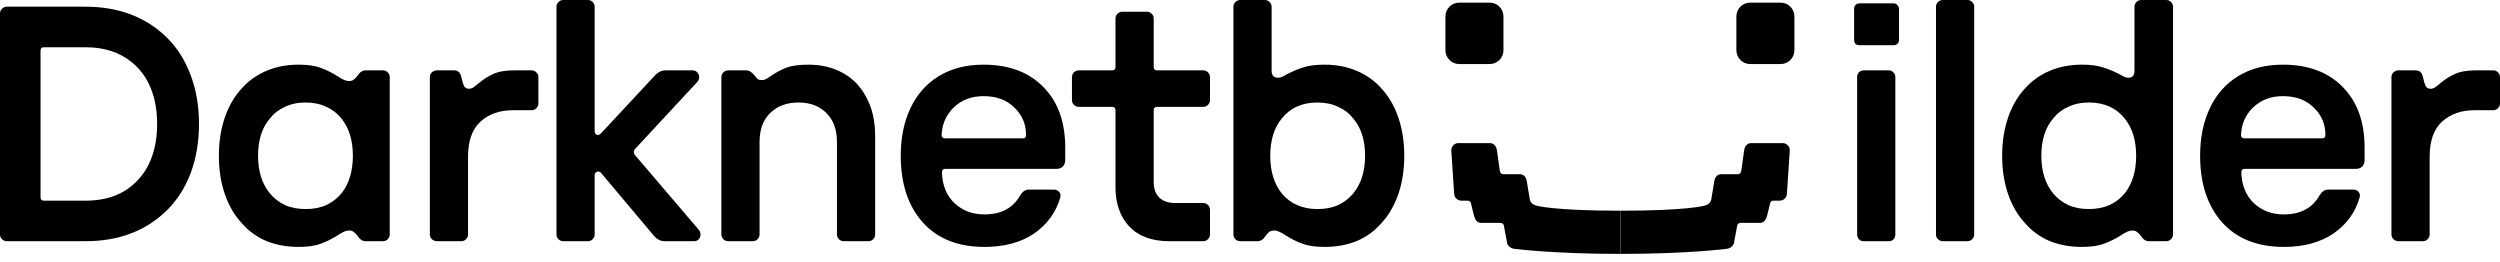 <svg viewBox="0 0 200 21" fill="none" xmlns="http://www.w3.org/2000/svg">
    <path d="M191.879 19.297C191.736 19.297 191.602 19.243 191.477 19.136C191.37 19.029 191.316 18.904 191.316 18.761V6.164C191.316 6.021 191.37 5.896 191.477 5.789C191.602 5.682 191.736 5.628 191.879 5.628H193.246C193.568 5.628 193.764 5.807 193.836 6.164C193.907 6.486 193.979 6.727 194.05 6.888C194.139 7.031 194.273 7.102 194.452 7.102C194.559 7.102 194.676 7.067 194.801 6.995C194.926 6.906 195.051 6.808 195.176 6.7C195.569 6.361 195.971 6.102 196.382 5.923C196.793 5.727 197.365 5.628 198.097 5.628H199.464C199.607 5.628 199.732 5.682 199.839 5.789C199.946 5.896 200 6.021 200 6.164V8.282C200 8.425 199.946 8.55 199.839 8.657C199.732 8.764 199.607 8.818 199.464 8.818H197.936C196.9 8.818 196.042 9.121 195.363 9.729C194.702 10.336 194.372 11.274 194.372 12.543V18.761C194.372 18.904 194.318 19.029 194.211 19.136C194.104 19.243 193.979 19.297 193.836 19.297H191.879Z"
          fill="currentColor"/>
    <path d="M182.709 19.753C180.583 19.753 178.93 19.091 177.751 17.769C176.589 16.447 176.009 14.678 176.009 12.463C176.009 11.015 176.268 9.747 176.786 8.657C177.304 7.549 178.064 6.691 179.064 6.084C180.065 5.476 181.253 5.173 182.629 5.173C184.648 5.173 186.238 5.762 187.399 6.942C188.579 8.121 189.168 9.747 189.168 11.819V12.784C189.168 13.017 189.106 13.195 188.981 13.32C188.856 13.445 188.686 13.508 188.471 13.508H179.573C179.395 13.508 179.305 13.606 179.305 13.803C179.341 14.839 179.681 15.661 180.324 16.268C180.967 16.858 181.762 17.153 182.709 17.153C184.031 17.153 184.978 16.653 185.55 15.652C185.747 15.33 185.97 15.17 186.22 15.17H188.284C188.445 15.17 188.579 15.232 188.686 15.357C188.793 15.464 188.82 15.616 188.766 15.813C188.427 16.992 187.73 17.948 186.676 18.681C185.622 19.395 184.299 19.753 182.709 19.753ZM179.279 10.801C179.279 10.98 179.377 11.069 179.573 11.069H185.791C185.952 11.069 186.032 10.98 186.032 10.801C186.032 9.925 185.72 9.193 185.094 8.603C184.487 7.996 183.665 7.692 182.629 7.692C181.664 7.692 180.869 7.996 180.243 8.603C179.636 9.193 179.314 9.925 179.279 10.801Z"
          fill="currentColor"/>
    <path d="M166.551 19.753C165.621 19.753 164.773 19.601 164.004 19.297C163.236 18.975 162.584 18.511 162.048 17.903C161.44 17.26 160.976 16.474 160.654 15.545C160.333 14.616 160.172 13.588 160.172 12.463C160.172 11.337 160.333 10.31 160.654 9.38C160.976 8.451 161.44 7.665 162.048 7.022C162.584 6.432 163.236 5.977 164.004 5.655C164.773 5.333 165.621 5.173 166.551 5.173C167.247 5.173 167.801 5.244 168.212 5.387C168.641 5.512 169.079 5.691 169.526 5.923C169.561 5.941 169.66 5.995 169.82 6.084C169.981 6.173 170.133 6.218 170.276 6.218C170.598 6.218 170.758 6.03 170.758 5.655V0.536C170.758 0.393 170.812 0.268 170.919 0.161C171.026 0.054 171.16 0 171.321 0H173.305C173.447 0 173.573 0.054 173.68 0.161C173.787 0.268 173.841 0.393 173.841 0.536V18.761C173.841 18.904 173.787 19.029 173.68 19.136C173.573 19.243 173.447 19.297 173.305 19.297H171.911C171.661 19.297 171.446 19.154 171.268 18.868C171.16 18.725 171.053 18.618 170.946 18.547C170.857 18.475 170.732 18.439 170.571 18.439C170.356 18.439 170.062 18.564 169.686 18.815C169.24 19.101 168.793 19.324 168.346 19.485C167.9 19.663 167.301 19.753 166.551 19.753ZM163.308 12.463C163.308 13.695 163.62 14.696 164.246 15.464C164.567 15.857 164.969 16.17 165.452 16.402C165.934 16.617 166.488 16.724 167.113 16.724C168.328 16.724 169.284 16.304 169.981 15.464C170.589 14.696 170.892 13.695 170.892 12.463C170.892 11.23 170.589 10.238 169.981 9.488C169.302 8.63 168.346 8.201 167.113 8.201C166.488 8.201 165.934 8.317 165.452 8.55C164.969 8.764 164.567 9.077 164.246 9.488C163.62 10.22 163.308 11.212 163.308 12.463Z"
          fill="currentColor"/>
    <path d="M155.415 19.297C155.272 19.297 155.147 19.243 155.04 19.136C154.933 19.029 154.879 18.904 154.879 18.761V0.536C154.879 0.393 154.933 0.268 155.04 0.161C155.147 0.054 155.272 0 155.415 0H157.399C157.542 0 157.667 0.054 157.774 0.161C157.881 0.268 157.935 0.393 157.935 0.536V18.761C157.935 18.904 157.881 19.029 157.774 19.136C157.667 19.243 157.542 19.297 157.399 19.297H155.415Z"
          fill="currentColor"/>
    <path d="M149.107 19.297C148.946 19.297 148.812 19.243 148.705 19.136C148.615 19.029 148.571 18.904 148.571 18.761V6.164C148.571 6.021 148.615 5.896 148.705 5.789C148.812 5.682 148.946 5.628 149.107 5.628H151.09C151.251 5.628 151.376 5.682 151.465 5.789C151.573 5.878 151.626 6.004 151.626 6.164V18.761C151.626 18.922 151.573 19.056 151.465 19.163C151.376 19.252 151.251 19.297 151.09 19.297H149.107ZM148.33 0.697C148.33 0.59 148.365 0.491 148.437 0.402C148.526 0.313 148.633 0.268 148.758 0.268H151.492C151.617 0.268 151.715 0.313 151.787 0.402C151.876 0.491 151.921 0.59 151.921 0.697V3.189C151.921 3.314 151.876 3.422 151.787 3.511C151.715 3.582 151.617 3.618 151.492 3.618H148.758C148.633 3.618 148.526 3.582 148.437 3.511C148.365 3.422 148.33 3.314 148.33 3.189V0.697Z"
          fill="currentColor"/>
    <path d="M105.963 19.753C105.213 19.753 104.614 19.663 104.168 19.485C103.721 19.324 103.274 19.101 102.828 18.815C102.452 18.564 102.158 18.439 101.943 18.439C101.782 18.439 101.648 18.475 101.541 18.547C101.452 18.618 101.353 18.725 101.246 18.868C101.068 19.154 100.853 19.297 100.603 19.297H99.209C99.066 19.297 98.941 19.243 98.834 19.136C98.727 19.029 98.673 18.904 98.673 18.761V0.536C98.673 0.393 98.727 0.268 98.834 0.161C98.941 0.054 99.066 0 99.209 0H101.193C101.336 0 101.461 0.054 101.568 0.161C101.675 0.268 101.729 0.393 101.729 0.536V5.655C101.729 6.03 101.898 6.218 102.238 6.218C102.381 6.218 102.533 6.173 102.694 6.084C102.854 5.995 102.953 5.941 102.988 5.923C103.435 5.691 103.864 5.512 104.275 5.387C104.704 5.244 105.266 5.173 105.963 5.173C106.892 5.173 107.741 5.333 108.509 5.655C109.278 5.977 109.93 6.432 110.466 7.022C111.073 7.665 111.538 8.451 111.86 9.38C112.181 10.31 112.342 11.337 112.342 12.463C112.342 13.588 112.181 14.616 111.86 15.545C111.538 16.474 111.073 17.26 110.466 17.903C109.93 18.511 109.278 18.975 108.509 19.297C107.741 19.601 106.892 19.753 105.963 19.753ZM101.621 12.463C101.621 13.695 101.925 14.696 102.533 15.464C103.23 16.304 104.185 16.724 105.4 16.724C106.026 16.724 106.58 16.617 107.062 16.402C107.545 16.17 107.947 15.857 108.268 15.464C108.894 14.696 109.206 13.695 109.206 12.463C109.206 11.212 108.894 10.22 108.268 9.488C107.947 9.077 107.545 8.764 107.062 8.55C106.58 8.317 106.026 8.201 105.4 8.201C104.168 8.201 103.212 8.63 102.533 9.488C101.925 10.238 101.621 11.23 101.621 12.463Z"
          fill="currentColor"/>
    <path d="M93.555 19.297C92.162 19.297 91.09 18.904 90.339 18.118C89.607 17.332 89.24 16.286 89.24 14.982V8.818C89.24 8.639 89.151 8.55 88.972 8.55H86.292C86.149 8.55 86.024 8.496 85.917 8.389C85.81 8.282 85.756 8.157 85.756 8.014V6.164C85.756 6.021 85.81 5.896 85.917 5.789C86.024 5.682 86.149 5.628 86.292 5.628H88.972C89.151 5.628 89.24 5.539 89.24 5.36V1.474C89.24 1.331 89.294 1.206 89.401 1.099C89.508 0.992 89.634 0.938 89.777 0.938H91.76C91.903 0.938 92.028 0.992 92.135 1.099C92.242 1.206 92.296 1.331 92.296 1.474V5.36C92.296 5.539 92.385 5.628 92.564 5.628H96.263C96.405 5.628 96.531 5.682 96.638 5.789C96.745 5.896 96.799 6.021 96.799 6.164V8.014C96.799 8.157 96.745 8.282 96.638 8.389C96.531 8.496 96.405 8.55 96.263 8.55H92.564C92.385 8.55 92.296 8.639 92.296 8.818V14.553C92.296 15.107 92.448 15.527 92.751 15.813C93.055 16.099 93.475 16.242 94.011 16.242H96.263C96.405 16.242 96.531 16.295 96.638 16.402C96.745 16.51 96.799 16.635 96.799 16.778V18.761C96.799 18.904 96.745 19.029 96.638 19.136C96.531 19.243 96.405 19.297 96.263 19.297H93.555Z"
          fill="currentColor"/>
    <path d="M78.759 19.753C76.633 19.753 74.98 19.091 73.801 17.769C72.64 16.447 72.059 14.678 72.059 12.463C72.059 11.015 72.318 9.747 72.836 8.657C73.355 7.549 74.114 6.691 75.114 6.084C76.115 5.476 77.303 5.173 78.679 5.173C80.698 5.173 82.288 5.762 83.45 6.942C84.629 8.121 85.219 9.747 85.219 11.819V12.784C85.219 13.017 85.156 13.195 85.031 13.32C84.906 13.445 84.736 13.508 84.522 13.508H75.624C75.445 13.508 75.356 13.606 75.356 13.803C75.391 14.839 75.731 15.661 76.374 16.268C77.017 16.858 77.812 17.153 78.759 17.153C80.082 17.153 81.029 16.653 81.6 15.652C81.797 15.33 82.02 15.17 82.27 15.17H84.334C84.495 15.17 84.629 15.232 84.736 15.357C84.843 15.464 84.87 15.616 84.817 15.813C84.477 16.992 83.78 17.948 82.726 18.681C81.672 19.395 80.35 19.753 78.759 19.753ZM75.329 10.801C75.329 10.98 75.427 11.069 75.624 11.069H81.842C82.002 11.069 82.083 10.98 82.083 10.801C82.083 9.925 81.77 9.193 81.145 8.603C80.537 7.996 79.715 7.692 78.679 7.692C77.714 7.692 76.919 7.996 76.294 8.603C75.686 9.193 75.365 9.925 75.329 10.801Z"
          fill="currentColor"/>
    <path d="M58.246 19.297C58.103 19.297 57.978 19.243 57.871 19.136C57.764 19.029 57.71 18.904 57.71 18.761V6.164C57.71 6.021 57.764 5.896 57.871 5.789C57.978 5.682 58.103 5.628 58.246 5.628H59.666C59.827 5.628 59.952 5.664 60.042 5.736C60.131 5.789 60.238 5.887 60.363 6.03C60.453 6.155 60.533 6.254 60.605 6.325C60.694 6.379 60.81 6.406 60.953 6.406C61.078 6.406 61.203 6.37 61.328 6.298C61.453 6.227 61.578 6.146 61.703 6.057C62.096 5.789 62.498 5.575 62.909 5.414C63.338 5.253 63.928 5.173 64.678 5.173C65.715 5.173 66.635 5.396 67.439 5.843C68.243 6.289 68.868 6.942 69.315 7.799C69.779 8.657 70.012 9.684 70.012 10.881V18.761C70.012 18.904 69.958 19.029 69.851 19.136C69.744 19.243 69.619 19.297 69.476 19.297H67.492C67.35 19.297 67.224 19.243 67.117 19.136C67.01 19.029 66.956 18.904 66.956 18.761V11.364C66.956 10.363 66.671 9.586 66.099 9.032C65.545 8.478 64.803 8.201 63.874 8.201C62.945 8.201 62.195 8.478 61.623 9.032C61.051 9.586 60.765 10.363 60.765 11.364V18.761C60.765 18.904 60.712 19.029 60.605 19.136C60.497 19.243 60.372 19.297 60.229 19.297H58.246Z"
          fill="currentColor"/>
    <path d="M53.174 19.297C52.853 19.297 52.567 19.154 52.317 18.868L48.082 13.829C48.011 13.758 47.93 13.722 47.841 13.722C47.77 13.722 47.707 13.749 47.653 13.803C47.6 13.856 47.573 13.919 47.573 13.99V18.761C47.573 18.904 47.519 19.029 47.412 19.136C47.305 19.243 47.18 19.297 47.037 19.297H45.054C44.911 19.297 44.786 19.243 44.678 19.136C44.571 19.029 44.518 18.904 44.518 18.761V0.536C44.518 0.393 44.571 0.268 44.678 0.161C44.786 0.054 44.911 0 45.054 0H47.037C47.18 0 47.305 0.054 47.412 0.161C47.519 0.268 47.573 0.393 47.573 0.536V10.506C47.573 10.595 47.6 10.667 47.653 10.721C47.707 10.774 47.77 10.801 47.841 10.801C47.912 10.801 47.984 10.765 48.055 10.694L52.424 6.004C52.674 5.753 52.942 5.628 53.228 5.628H55.399C55.56 5.628 55.685 5.682 55.774 5.789C55.881 5.896 55.935 6.021 55.935 6.164C55.935 6.325 55.881 6.459 55.774 6.566L50.87 11.846C50.762 11.953 50.709 12.061 50.709 12.168C50.709 12.275 50.762 12.382 50.87 12.489L55.881 18.359C55.989 18.484 56.042 18.618 56.042 18.761C56.042 18.922 55.989 19.056 55.881 19.163C55.792 19.252 55.667 19.297 55.506 19.297H53.174Z"
          fill="currentColor"/>
    <path d="M34.95 19.297C34.808 19.297 34.674 19.243 34.548 19.136C34.441 19.029 34.388 18.904 34.388 18.761V6.164C34.388 6.021 34.441 5.896 34.548 5.789C34.674 5.682 34.808 5.628 34.95 5.628H36.317C36.639 5.628 36.836 5.807 36.907 6.164C36.978 6.486 37.05 6.727 37.121 6.888C37.211 7.031 37.345 7.102 37.523 7.102C37.631 7.102 37.747 7.067 37.872 6.995C37.997 6.906 38.122 6.808 38.247 6.7C38.64 6.361 39.042 6.102 39.453 5.923C39.864 5.727 40.436 5.628 41.168 5.628H42.535C42.678 5.628 42.803 5.682 42.91 5.789C43.018 5.896 43.071 6.021 43.071 6.164V8.282C43.071 8.425 43.018 8.55 42.91 8.657C42.803 8.764 42.678 8.818 42.535 8.818H41.008C39.971 8.818 39.114 9.121 38.435 9.729C37.774 10.336 37.443 11.274 37.443 12.543V18.761C37.443 18.904 37.389 19.029 37.282 19.136C37.175 19.243 37.05 19.297 36.907 19.297H34.95Z"
          fill="currentColor"/>
    <path d="M23.889 19.753C22.959 19.753 22.111 19.601 21.342 19.297C20.574 18.975 19.922 18.511 19.386 17.903C18.778 17.26 18.314 16.474 17.992 15.545C17.671 14.616 17.51 13.588 17.51 12.463C17.51 11.337 17.671 10.31 17.992 9.38C18.314 8.451 18.778 7.665 19.386 7.022C19.922 6.432 20.574 5.977 21.342 5.655C22.111 5.333 22.959 5.173 23.889 5.173C24.639 5.173 25.238 5.262 25.684 5.441C26.131 5.601 26.578 5.825 27.024 6.111C27.399 6.361 27.694 6.486 27.909 6.486C28.07 6.486 28.195 6.45 28.284 6.379C28.391 6.307 28.498 6.2 28.605 6.057C28.784 5.771 28.999 5.628 29.249 5.628H30.642C30.785 5.628 30.91 5.682 31.018 5.789C31.125 5.896 31.178 6.021 31.178 6.164V18.761C31.178 18.904 31.125 19.029 31.018 19.136C30.91 19.243 30.785 19.297 30.642 19.297H29.249C28.999 19.297 28.784 19.154 28.605 18.868C28.498 18.725 28.391 18.618 28.284 18.547C28.195 18.475 28.07 18.439 27.909 18.439C27.694 18.439 27.399 18.564 27.024 18.815C26.578 19.101 26.131 19.324 25.684 19.485C25.238 19.663 24.639 19.753 23.889 19.753ZM20.645 12.463C20.645 13.695 20.958 14.696 21.584 15.464C21.905 15.857 22.307 16.17 22.79 16.402C23.272 16.617 23.826 16.724 24.451 16.724C25.077 16.724 25.631 16.617 26.113 16.402C26.595 16.17 26.997 15.857 27.319 15.464C27.927 14.696 28.23 13.695 28.23 12.463C28.23 11.23 27.927 10.238 27.319 9.488C26.997 9.077 26.595 8.764 26.113 8.55C25.631 8.317 25.077 8.201 24.451 8.201C23.826 8.201 23.272 8.317 22.79 8.55C22.307 8.764 21.905 9.077 21.584 9.488C20.958 10.22 20.645 11.212 20.645 12.463Z"
          fill="currentColor"/>
    <path d="M0.536 19.297C0.393 19.297 0.268 19.243 0.161 19.136C0.054 19.029 0 18.904 0 18.761V1.072C0 0.929 0.054 0.804 0.161 0.697C0.268 0.59 0.393 0.536 0.536 0.536H6.834C9.479 0.536 11.641 1.349 13.32 2.975C14.16 3.797 14.803 4.806 15.25 6.004C15.697 7.183 15.92 8.487 15.92 9.917C15.92 11.346 15.697 12.659 15.25 13.856C14.803 15.036 14.16 16.036 13.32 16.858C11.641 18.484 9.479 19.297 6.834 19.297H0.536ZM3.243 15.786C3.243 15.965 3.332 16.054 3.511 16.054H6.834C8.532 16.054 9.881 15.554 10.881 14.553C11.435 14.017 11.855 13.356 12.141 12.57C12.427 11.784 12.57 10.899 12.57 9.917C12.57 8.934 12.427 8.049 12.141 7.263C11.855 6.477 11.435 5.816 10.881 5.28C9.845 4.279 8.496 3.779 6.834 3.779H3.511C3.332 3.779 3.243 3.868 3.243 4.047V15.786Z"
          fill="currentColor"/>
    <g clip-path="url(#clip0_4498_21233)">
        <path d="M140.006 0.211H142.457C143.062 0.211 143.553 0.706 143.553 1.316V4.018C143.553 4.628 143.062 5.123 142.457 5.123H140.006C139.401 5.123 138.911 4.628 138.911 4.018V1.316C138.911 0.706 139.401 0.211 140.006 0.211Z"
              fill="currentColor"/>
        <path d="M116.73 0.211H119.181C119.786 0.211 120.277 0.706 120.277 1.316V4.018C120.277 4.628 119.786 5.123 119.181 5.123H116.73C116.125 5.123 115.635 4.628 115.635 4.018V1.316C115.635 0.706 116.125 0.211 116.73 0.211Z"
              fill="currentColor"/>
        <path d="M116.673 11.448H119.184C119.499 11.448 119.702 11.681 119.754 12.024L119.983 13.66C120.017 13.837 120.106 13.936 120.256 13.936H121.576C121.89 13.936 122.089 14.153 122.146 14.512L122.374 15.897C122.411 16.192 122.612 16.372 122.922 16.45C122.922 16.45 124.223 16.857 129.643 16.857V20.312C124.225 20.312 121.119 19.902 121.119 19.902C120.861 19.863 120.549 19.645 120.549 19.327L120.32 18.107C120.32 17.955 120.197 17.831 120.046 17.831H118.49C118.175 17.831 118.002 17.575 117.919 17.255L117.691 16.328C117.657 16.134 117.568 16.052 117.417 16.052H116.902C116.587 16.052 116.331 15.794 116.331 15.476L116.103 12.024C116.103 11.706 116.358 11.448 116.673 11.448Z"
              fill="currentColor"/>
        <path d="M136.912 15.897L137.14 14.512C137.197 14.153 137.395 13.936 137.71 13.936H139.03C139.18 13.936 139.269 13.837 139.303 13.66L139.532 12.024C139.584 11.681 139.787 11.448 140.102 11.448H142.613C142.927 11.448 143.183 11.706 143.183 12.024L142.955 15.476C142.955 15.794 142.699 16.052 142.384 16.052H141.869C141.718 16.052 141.629 16.134 141.595 16.328L141.366 17.255C141.284 17.575 141.111 17.831 140.796 17.831H139.239C139.089 17.831 138.966 17.955 138.966 18.107L138.737 19.327C138.737 19.645 138.425 19.863 138.167 19.902C138.167 19.902 135.061 20.312 129.643 20.312V16.857C135.063 16.857 136.364 16.45 136.364 16.45C136.674 16.372 136.875 16.192 136.912 15.897Z"
              fill="currentColor"/>
    </g>
    <defs>
        <clipPath id="clip0_4498_21233">
            <rect width="27.918" height="20.101" fill="currentColor" transform="matrix(-1 0 0 1 143.553 0.211)"/>
        </clipPath>
    </defs>
</svg>
